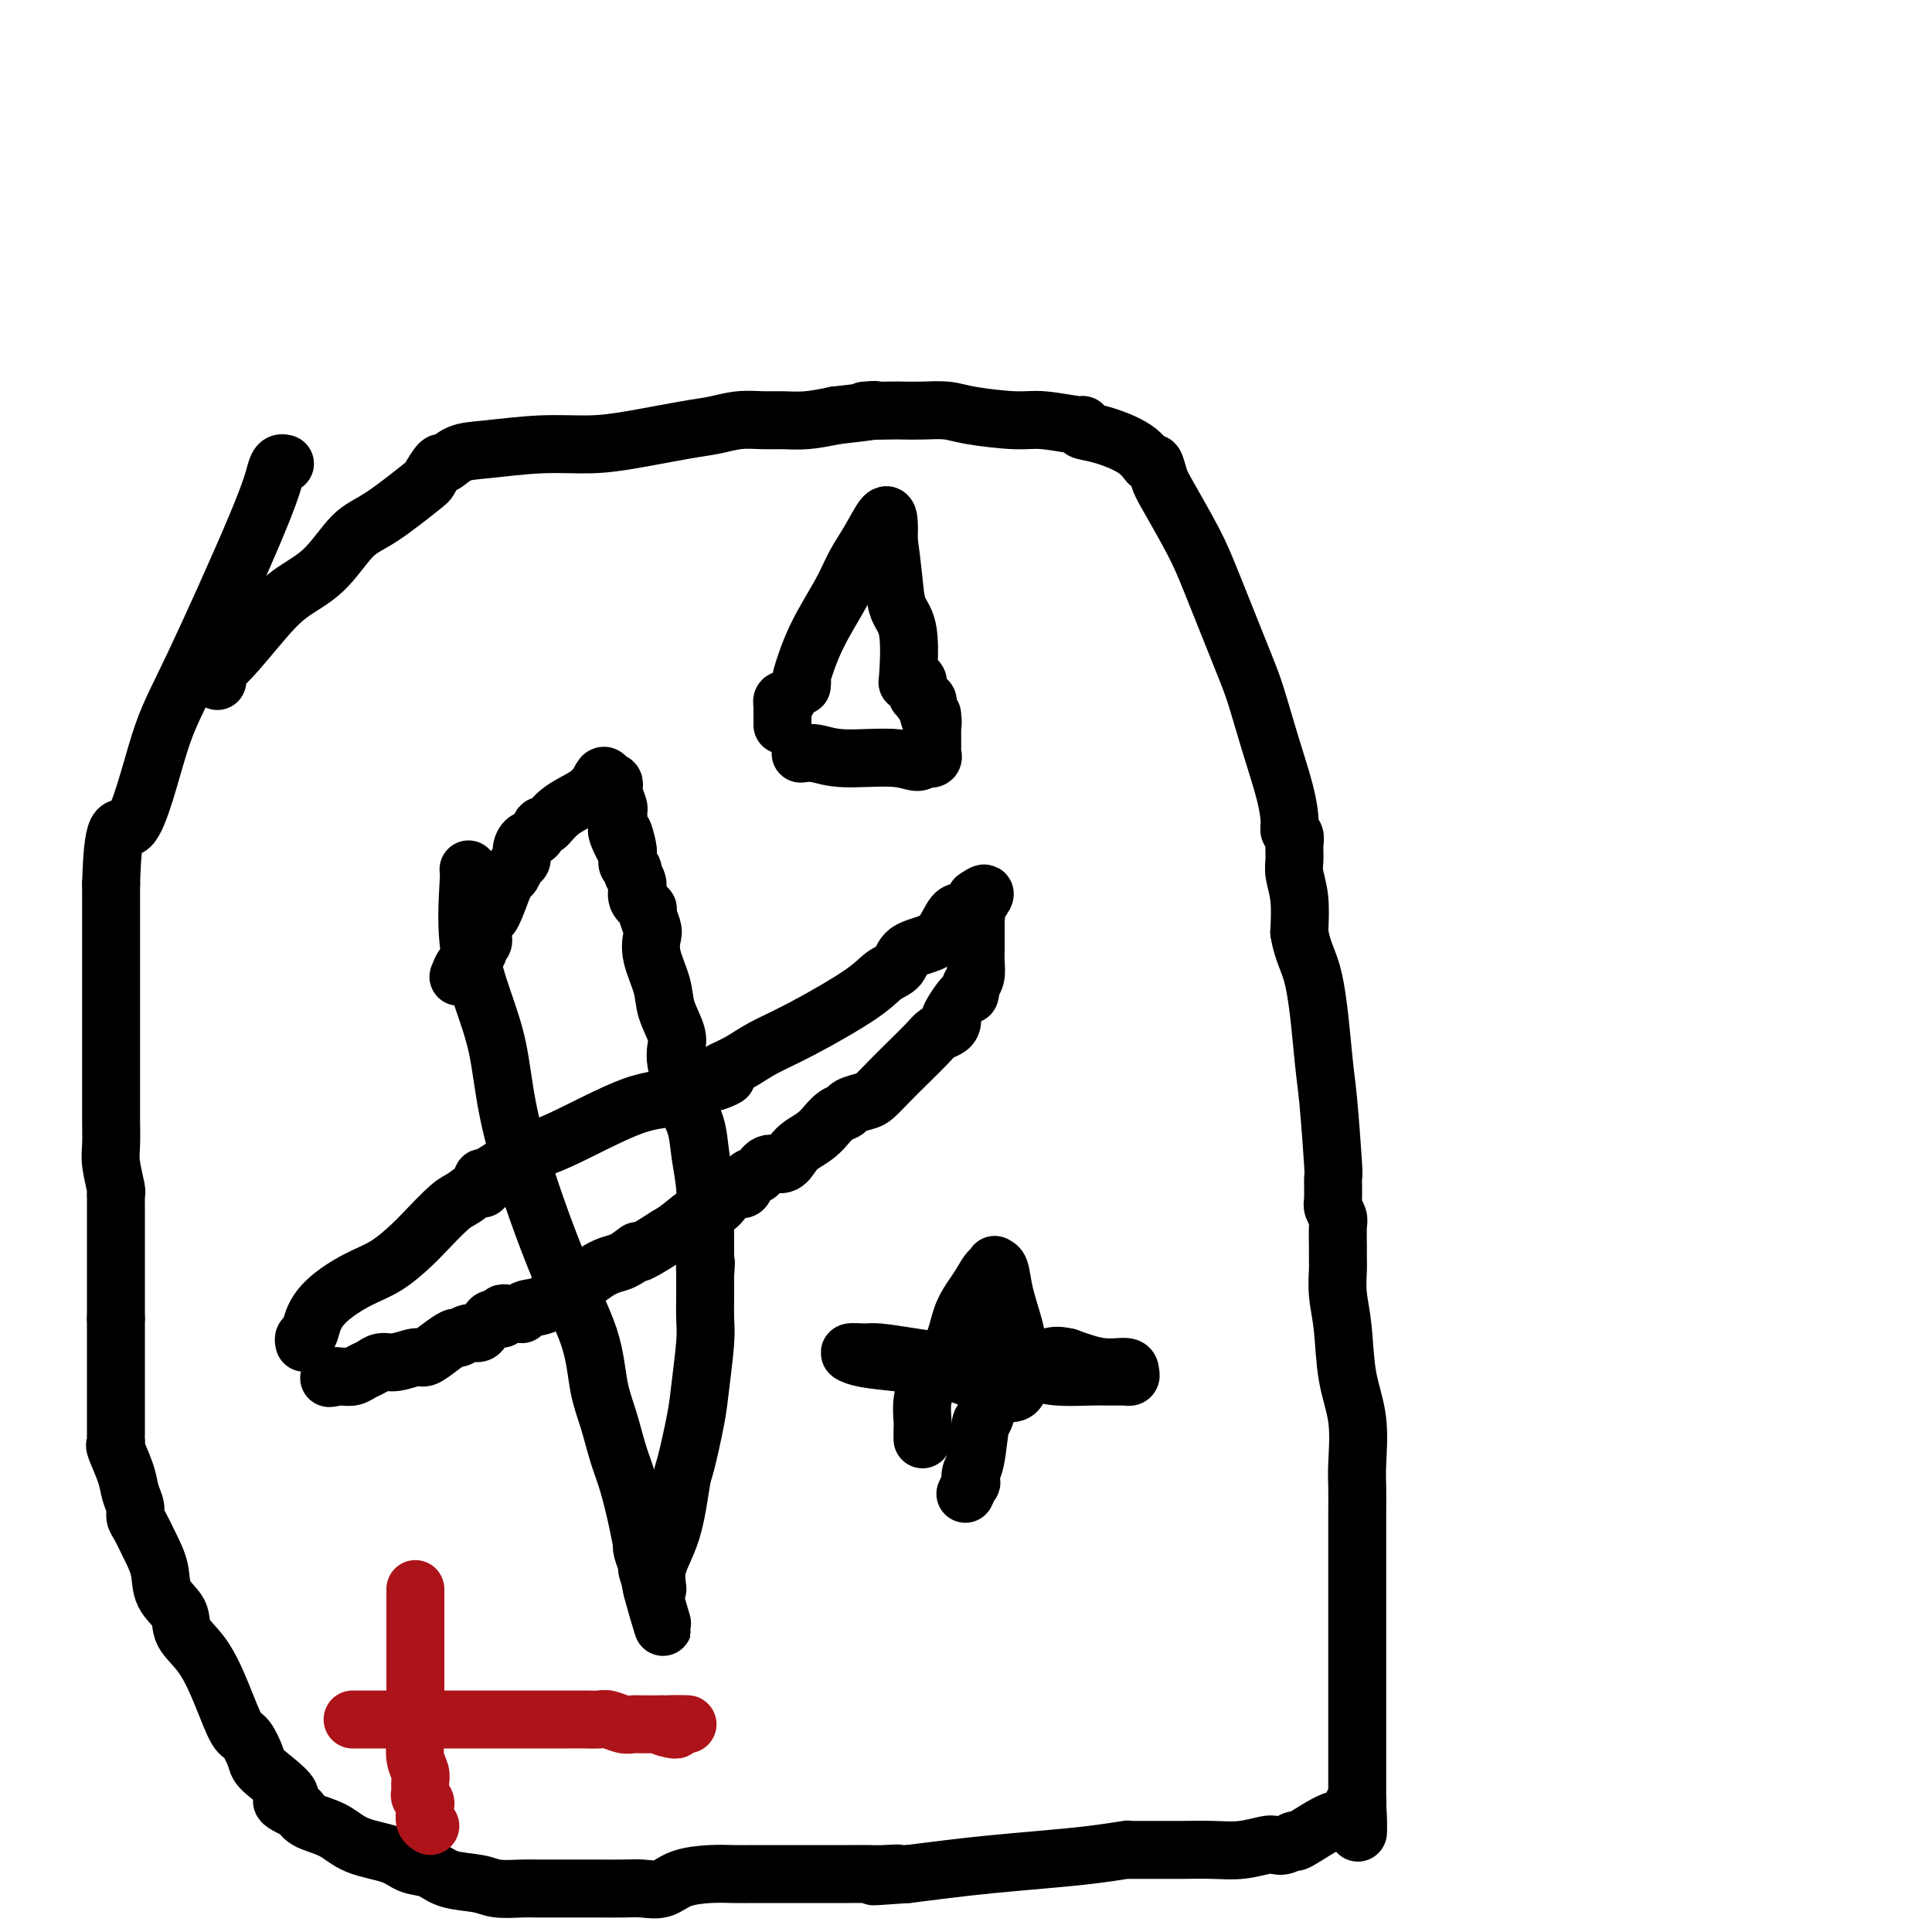 <svg viewBox='0 0 400 400' version='1.1' xmlns='http://www.w3.org/2000/svg' xmlns:xlink='http://www.w3.org/1999/xlink'><g fill='none' stroke='#000000' stroke-width='12' stroke-linecap='round' stroke-linejoin='round'><path d='M63,278c-0.097,-0.375 -0.194,-0.751 0,-1c0.194,-0.249 0.679,-0.372 1,-1c0.321,-0.628 0.477,-1.761 1,-3c0.523,-1.239 1.411,-2.584 3,-4c1.589,-1.416 3.878,-2.905 6,-4c2.122,-1.095 4.076,-1.798 6,-3c1.924,-1.202 3.818,-2.905 5,-4c1.182,-1.095 1.651,-1.584 3,-3c1.349,-1.416 3.577,-3.760 5,-5c1.423,-1.240 2.040,-1.375 3,-2c0.960,-0.625 2.262,-1.739 3,-2c0.738,-0.261 0.911,0.331 1,0c0.089,-0.331 0.093,-1.583 0,-2c-0.093,-0.417 -0.285,0.003 0,0c0.285,-0.003 1.046,-0.429 2,-1c0.954,-0.571 2.102,-1.289 3,-2c0.898,-0.711 1.546,-1.417 3,-2c1.454,-0.583 3.713,-1.043 8,-3c4.287,-1.957 10.603,-5.411 15,-7c4.397,-1.589 6.876,-1.312 9,-2c2.124,-0.688 3.893,-2.339 5,-3c1.107,-0.661 1.554,-0.330 2,0'/><path d='M147,224c6.259,-2.257 2.406,-0.400 1,0c-1.406,0.400 -0.367,-0.658 0,-1c0.367,-0.342 0.061,0.033 0,0c-0.061,-0.033 0.122,-0.473 1,-1c0.878,-0.527 2.450,-1.142 4,-2c1.550,-0.858 3.077,-1.958 5,-3c1.923,-1.042 4.242,-2.026 8,-4c3.758,-1.974 8.957,-4.937 12,-7c3.043,-2.063 3.932,-3.226 5,-4c1.068,-0.774 2.316,-1.157 3,-2c0.684,-0.843 0.803,-2.144 2,-3c1.197,-0.856 3.472,-1.266 5,-2c1.528,-0.734 2.308,-1.793 3,-3c0.692,-1.207 1.296,-2.562 2,-3c0.704,-0.438 1.509,0.040 2,0c0.491,-0.040 0.668,-0.598 1,-1c0.332,-0.402 0.820,-0.647 1,-1c0.180,-0.353 0.051,-0.815 0,-1c-0.051,-0.185 -0.026,-0.092 0,0'/><path d='M202,186c3.713,-2.689 0.995,0.589 0,2c-0.995,1.411 -0.267,0.957 0,1c0.267,0.043 0.071,0.584 0,1c-0.071,0.416 -0.019,0.707 0,1c0.019,0.293 0.005,0.589 0,1c-0.005,0.411 -0.001,0.936 0,1c0.001,0.064 0.000,-0.332 0,0c-0.000,0.332 0.001,1.391 0,2c-0.001,0.609 -0.003,0.768 0,1c0.003,0.232 0.011,0.536 0,1c-0.011,0.464 -0.041,1.086 0,2c0.041,0.914 0.155,2.118 0,3c-0.155,0.882 -0.577,1.441 -1,2'/><path d='M201,204c-0.200,3.008 -0.199,1.527 -1,2c-0.801,0.473 -2.403,2.900 -3,4c-0.597,1.100 -0.189,0.874 0,1c0.189,0.126 0.158,0.606 0,1c-0.158,0.394 -0.443,0.703 -1,1c-0.557,0.297 -1.385,0.584 -2,1c-0.615,0.416 -1.017,0.962 -2,2c-0.983,1.038 -2.547,2.568 -4,4c-1.453,1.432 -2.794,2.765 -4,4c-1.206,1.235 -2.276,2.371 -3,3c-0.724,0.629 -1.102,0.751 -2,1c-0.898,0.249 -2.316,0.625 -3,1c-0.684,0.375 -0.633,0.747 -1,1c-0.367,0.253 -1.152,0.385 -2,1c-0.848,0.615 -1.761,1.711 -2,2c-0.239,0.289 0.194,-0.230 0,0c-0.194,0.230 -1.014,1.208 -2,2c-0.986,0.792 -2.137,1.396 -3,2c-0.863,0.604 -1.439,1.207 -2,2c-0.561,0.793 -1.106,1.775 -2,2c-0.894,0.225 -2.138,-0.307 -3,0c-0.862,0.307 -1.343,1.454 -2,2c-0.657,0.546 -1.488,0.492 -2,1c-0.512,0.508 -0.703,1.579 -1,2c-0.297,0.421 -0.700,0.191 -1,0c-0.300,-0.191 -0.496,-0.343 -1,0c-0.504,0.343 -1.317,1.180 -2,2c-0.683,0.820 -1.234,1.622 -2,2c-0.766,0.378 -1.745,0.333 -3,1c-1.255,0.667 -2.787,2.048 -4,3c-1.213,0.952 -2.106,1.476 -3,2'/><path d='M138,256c-7.882,5.055 -6.087,3.191 -6,3c0.087,-0.191 -1.536,1.290 -3,2c-1.464,0.710 -2.771,0.648 -5,2c-2.229,1.352 -5.382,4.117 -7,5c-1.618,0.883 -1.701,-0.117 -2,0c-0.299,0.117 -0.815,1.352 -2,2c-1.185,0.648 -3.038,0.709 -4,1c-0.962,0.291 -1.031,0.810 -1,1c0.031,0.190 0.162,0.050 0,0c-0.162,-0.050 -0.616,-0.009 -1,0c-0.384,0.009 -0.698,-0.012 -1,0c-0.302,0.012 -0.592,0.059 -1,0c-0.408,-0.059 -0.936,-0.223 -1,0c-0.064,0.223 0.334,0.834 0,1c-0.334,0.166 -1.402,-0.114 -2,0c-0.598,0.114 -0.728,0.623 -1,1c-0.272,0.377 -0.687,0.621 -1,1c-0.313,0.379 -0.523,0.892 -1,1c-0.477,0.108 -1.220,-0.187 -2,0c-0.780,0.187 -1.597,0.858 -2,1c-0.403,0.142 -0.394,-0.245 -1,0c-0.606,0.245 -1.829,1.123 -3,2c-1.171,0.877 -2.292,1.755 -3,2c-0.708,0.245 -1.005,-0.142 -2,0c-0.995,0.142 -2.689,0.812 -4,1c-1.311,0.188 -2.239,-0.107 -3,0c-0.761,0.107 -1.356,0.617 -2,1c-0.644,0.383 -1.338,0.639 -2,1c-0.662,0.361 -1.294,0.828 -2,1c-0.706,0.172 -1.488,0.049 -2,0c-0.512,-0.049 -0.756,-0.025 -1,0'/><path d='M70,285c-3.022,0.622 -1.578,0.178 -1,0c0.578,-0.178 0.289,-0.089 0,0'/><path d='M97,180c0.070,0.212 0.139,0.423 0,3c-0.139,2.577 -0.487,7.518 0,12c0.487,4.482 1.808,8.503 3,12c1.192,3.497 2.256,6.469 3,10c0.744,3.531 1.168,7.622 2,12c0.832,4.378 2.071,9.042 4,15c1.929,5.958 4.547,13.208 7,19c2.453,5.792 4.740,10.124 6,14c1.260,3.876 1.493,7.294 2,10c0.507,2.706 1.288,4.698 2,7c0.712,2.302 1.354,4.914 2,7c0.646,2.086 1.296,3.646 2,6c0.704,2.354 1.461,5.503 2,8c0.539,2.497 0.862,4.341 1,5c0.138,0.659 0.093,0.135 0,0c-0.093,-0.135 -0.235,0.121 0,1c0.235,0.879 0.846,2.380 1,3c0.154,0.620 -0.151,0.359 0,1c0.151,0.641 0.757,2.183 1,3c0.243,0.817 0.121,0.908 0,1'/><path d='M135,329c4.569,15.429 0.993,4.001 0,0c-0.993,-4.001 0.597,-0.574 1,0c0.403,0.574 -0.383,-1.703 0,-4c0.383,-2.297 1.934,-4.612 3,-8c1.066,-3.388 1.649,-7.848 2,-10c0.351,-2.152 0.472,-1.995 1,-4c0.528,-2.005 1.462,-6.171 2,-9c0.538,-2.829 0.680,-4.320 1,-7c0.320,-2.680 0.818,-6.550 1,-9c0.182,-2.450 0.049,-3.482 0,-5c-0.049,-1.518 -0.013,-3.524 0,-5c0.013,-1.476 0.004,-2.422 0,-3c-0.004,-0.578 -0.002,-0.789 0,-1'/><path d='M146,264c0.308,-4.698 0.079,-1.445 0,-1c-0.079,0.445 -0.009,-1.920 0,-4c0.009,-2.080 -0.044,-3.876 0,-6c0.044,-2.124 0.184,-4.575 0,-7c-0.184,-2.425 -0.693,-4.823 -1,-7c-0.307,-2.177 -0.412,-4.133 -1,-6c-0.588,-1.867 -1.661,-3.644 -2,-5c-0.339,-1.356 0.055,-2.290 0,-3c-0.055,-0.710 -0.558,-1.197 -1,-2c-0.442,-0.803 -0.824,-1.924 -1,-3c-0.176,-1.076 -0.146,-2.107 0,-3c0.146,-0.893 0.407,-1.647 0,-3c-0.407,-1.353 -1.481,-3.306 -2,-5c-0.519,-1.694 -0.483,-3.130 -1,-5c-0.517,-1.870 -1.586,-4.174 -2,-6c-0.414,-1.826 -0.171,-3.174 0,-4c0.171,-0.826 0.271,-1.131 0,-2c-0.271,-0.869 -0.914,-2.302 -1,-3c-0.086,-0.698 0.384,-0.659 0,-1c-0.384,-0.341 -1.623,-1.061 -2,-2c-0.377,-0.939 0.109,-2.097 0,-3c-0.109,-0.903 -0.814,-1.551 -1,-2c-0.186,-0.449 0.146,-0.698 0,-1c-0.146,-0.302 -0.770,-0.658 -1,-1c-0.230,-0.342 -0.066,-0.669 0,-1c0.066,-0.331 0.033,-0.665 0,-1'/><path d='M130,177c-2.044,-8.727 -0.154,-2.546 0,-1c0.154,1.546 -1.426,-1.544 -2,-3c-0.574,-1.456 -0.140,-1.279 0,-2c0.140,-0.721 -0.014,-2.341 0,-3c0.014,-0.659 0.196,-0.359 0,-1c-0.196,-0.641 -0.771,-2.224 -1,-3c-0.229,-0.776 -0.113,-0.744 0,-1c0.113,-0.256 0.223,-0.800 0,-1c-0.223,-0.200 -0.778,-0.057 -1,0c-0.222,0.057 -0.111,0.029 0,0'/><path d='M126,162c-0.959,-2.467 -1.356,-1.136 -2,0c-0.644,1.136 -1.533,2.077 -3,3c-1.467,0.923 -3.510,1.829 -5,3c-1.490,1.171 -2.428,2.607 -3,3c-0.572,0.393 -0.779,-0.255 -1,0c-0.221,0.255 -0.454,1.415 -1,2c-0.546,0.585 -1.403,0.595 -2,1c-0.597,0.405 -0.933,1.206 -1,2c-0.067,0.794 0.135,1.581 0,2c-0.135,0.419 -0.609,0.472 -1,1c-0.391,0.528 -0.700,1.533 -1,2c-0.300,0.467 -0.591,0.396 -1,1c-0.409,0.604 -0.937,1.884 -1,2c-0.063,0.116 0.338,-0.933 0,0c-0.338,0.933 -1.415,3.847 -2,5c-0.585,1.153 -0.677,0.547 -1,1c-0.323,0.453 -0.875,1.967 -1,3c-0.125,1.033 0.178,1.586 0,2c-0.178,0.414 -0.835,0.690 -1,1c-0.165,0.310 0.163,0.656 0,1c-0.163,0.344 -0.818,0.688 -1,1c-0.182,0.312 0.109,0.591 0,1c-0.109,0.409 -0.618,0.947 -1,1c-0.382,0.053 -0.639,-0.377 -1,0c-0.361,0.377 -0.828,1.563 -1,2c-0.172,0.437 -0.049,0.125 0,0c0.049,-0.125 0.025,-0.062 0,0'/><path d='M45,141c0.052,-0.355 0.104,-0.709 0,-1c-0.104,-0.291 -0.364,-0.517 0,-1c0.364,-0.483 1.352,-1.221 3,-3c1.648,-1.779 3.955,-4.598 6,-7c2.045,-2.402 3.827,-4.388 6,-6c2.173,-1.612 4.738,-2.849 7,-5c2.262,-2.151 4.221,-5.215 6,-7c1.779,-1.785 3.378,-2.291 6,-4c2.622,-1.709 6.265,-4.623 8,-6c1.735,-1.377 1.561,-1.219 2,-2c0.439,-0.781 1.492,-2.500 2,-3c0.508,-0.500 0.471,0.220 1,0c0.529,-0.220 1.622,-1.382 3,-2c1.378,-0.618 3.039,-0.694 6,-1c2.961,-0.306 7.221,-0.841 11,-1c3.779,-0.159 7.076,0.059 10,0c2.924,-0.059 5.475,-0.394 9,-1c3.525,-0.606 8.024,-1.483 11,-2c2.976,-0.517 4.430,-0.674 6,-1c1.570,-0.326 3.258,-0.822 5,-1c1.742,-0.178 3.539,-0.037 5,0c1.461,0.037 2.586,-0.028 4,0c1.414,0.028 3.118,0.151 5,0c1.882,-0.151 3.941,-0.575 6,-1'/><path d='M173,86c13.158,-1.464 7.055,-1.125 6,-1c-1.055,0.125 2.940,0.036 5,0c2.060,-0.036 2.186,-0.020 3,0c0.814,0.020 2.318,0.043 4,0c1.682,-0.043 3.544,-0.151 5,0c1.456,0.151 2.506,0.561 5,1c2.494,0.439 6.431,0.905 9,1c2.569,0.095 3.769,-0.183 6,0c2.231,0.183 5.493,0.828 7,1c1.507,0.172 1.258,-0.128 1,0c-0.258,0.128 -0.525,0.683 0,1c0.525,0.317 1.842,0.396 4,1c2.158,0.604 5.156,1.735 7,3c1.844,1.265 2.535,2.665 3,3c0.465,0.335 0.705,-0.395 1,0c0.295,0.395 0.645,1.914 1,3c0.355,1.086 0.713,1.738 2,4c1.287,2.262 3.502,6.134 5,9c1.498,2.866 2.278,4.726 4,9c1.722,4.274 4.385,10.962 6,15c1.615,4.038 2.183,5.425 3,8c0.817,2.575 1.883,6.339 3,10c1.117,3.661 2.285,7.221 3,10c0.715,2.779 0.976,4.778 1,6c0.024,1.222 -0.191,1.666 0,2c0.191,0.334 0.787,0.558 1,1c0.213,0.442 0.043,1.102 0,2c-0.043,0.898 0.040,2.035 0,3c-0.040,0.965 -0.203,1.760 0,3c0.203,1.240 0.772,2.926 1,5c0.228,2.074 0.114,4.537 0,7'/><path d='M269,193c0.725,4.480 2.036,5.680 3,10c0.964,4.320 1.579,11.759 2,16c0.421,4.241 0.648,5.282 1,9c0.352,3.718 0.830,10.113 1,13c0.170,2.887 0.031,2.266 0,3c-0.031,0.734 0.044,2.822 0,4c-0.044,1.178 -0.208,1.447 0,2c0.208,0.553 0.788,1.392 1,2c0.212,0.608 0.056,0.986 0,2c-0.056,1.014 -0.012,2.664 0,4c0.012,1.336 -0.009,2.357 0,3c0.009,0.643 0.048,0.909 0,2c-0.048,1.091 -0.185,3.008 0,5c0.185,1.992 0.691,4.058 1,7c0.309,2.942 0.423,6.761 1,10c0.577,3.239 1.619,5.897 2,9c0.381,3.103 0.102,6.651 0,9c-0.102,2.349 -0.027,3.499 0,5c0.027,1.501 0.007,3.353 0,5c-0.007,1.647 -0.002,3.091 0,5c0.002,1.909 0.001,4.284 0,7c-0.001,2.716 -0.000,5.772 0,8c0.000,2.228 0.000,3.629 0,5c-0.000,1.371 -0.000,2.713 0,5c0.000,2.287 0.000,5.518 0,8c-0.000,2.482 -0.000,4.215 0,6c0.000,1.785 0.000,3.622 0,5c-0.000,1.378 -0.000,2.297 0,3c0.000,0.703 0.000,1.189 0,2c-0.000,0.811 -0.000,1.946 0,3c0.000,1.054 0.000,2.027 0,3'/><path d='M281,373c0.102,12.325 0.358,3.637 0,1c-0.358,-2.637 -1.331,0.775 -2,2c-0.669,1.225 -1.033,0.262 -3,1c-1.967,0.738 -5.536,3.178 -7,4c-1.464,0.822 -0.823,0.028 -1,0c-0.177,-0.028 -1.171,0.710 -2,1c-0.829,0.290 -1.492,0.130 -2,0c-0.508,-0.130 -0.862,-0.231 -2,0c-1.138,0.231 -3.060,0.794 -5,1c-1.940,0.206 -3.899,0.055 -6,0c-2.101,-0.055 -4.344,-0.015 -6,0c-1.656,0.015 -2.726,0.003 -4,0c-1.274,-0.003 -2.752,0.002 -4,0c-1.248,-0.002 -2.264,-0.012 -3,0c-0.736,0.012 -1.190,0.045 -1,0c0.190,-0.045 1.026,-0.167 0,0c-1.026,0.167 -3.913,0.622 -7,1c-3.087,0.378 -6.374,0.679 -10,1c-3.626,0.321 -7.592,0.663 -11,1c-3.408,0.337 -6.260,0.668 -9,1c-2.740,0.332 -5.370,0.666 -8,1'/><path d='M188,388c-12.659,0.928 -5.307,0.249 -3,0c2.307,-0.249 -0.432,-0.067 -2,0c-1.568,0.067 -1.966,0.018 -3,0c-1.034,-0.018 -2.703,-0.005 -4,0c-1.297,0.005 -2.221,0.001 -3,0c-0.779,-0.001 -1.415,-0.000 -2,0c-0.585,0.000 -1.121,0.000 -2,0c-0.879,-0.000 -2.102,-0.001 -3,0c-0.898,0.001 -1.472,0.002 -3,0c-1.528,-0.002 -4.011,-0.007 -6,0c-1.989,0.007 -3.484,0.026 -5,0c-1.516,-0.026 -3.055,-0.098 -5,0c-1.945,0.098 -4.298,0.366 -6,1c-1.702,0.634 -2.754,1.634 -4,2c-1.246,0.366 -2.686,0.098 -4,0c-1.314,-0.098 -2.501,-0.026 -4,0c-1.499,0.026 -3.309,0.007 -5,0c-1.691,-0.007 -3.264,-0.001 -5,0c-1.736,0.001 -3.634,-0.003 -5,0c-1.366,0.003 -2.200,0.013 -3,0c-0.800,-0.013 -1.567,-0.049 -3,0c-1.433,0.049 -3.531,0.183 -5,0c-1.469,-0.183 -2.308,-0.682 -4,-1c-1.692,-0.318 -4.238,-0.454 -6,-1c-1.762,-0.546 -2.742,-1.501 -4,-2c-1.258,-0.499 -2.795,-0.542 -4,-1c-1.205,-0.458 -2.077,-1.330 -4,-2c-1.923,-0.670 -4.897,-1.138 -7,-2c-2.103,-0.862 -3.335,-2.117 -5,-3c-1.665,-0.883 -3.761,-1.395 -5,-2c-1.239,-0.605 -1.619,-1.302 -2,-2'/><path d='M62,375c-6.518,-2.883 -2.312,-2.092 -2,-3c0.312,-0.908 -3.270,-3.517 -5,-5c-1.730,-1.483 -1.609,-1.842 -2,-3c-0.391,-1.158 -1.293,-3.117 -2,-4c-0.707,-0.883 -1.220,-0.690 -2,-2c-0.780,-1.310 -1.827,-4.124 -3,-7c-1.173,-2.876 -2.470,-5.815 -4,-8c-1.530,-2.185 -3.291,-3.616 -4,-5c-0.709,-1.384 -0.364,-2.720 -1,-4c-0.636,-1.280 -2.251,-2.503 -3,-4c-0.749,-1.497 -0.631,-3.268 -1,-5c-0.369,-1.732 -1.227,-3.425 -2,-5c-0.773,-1.575 -1.463,-3.031 -2,-4c-0.537,-0.969 -0.922,-1.451 -1,-2c-0.078,-0.549 0.151,-1.166 0,-2c-0.151,-0.834 -0.681,-1.887 -1,-3c-0.319,-1.113 -0.425,-2.287 -1,-4c-0.575,-1.713 -1.618,-3.964 -2,-5c-0.382,-1.036 -0.102,-0.858 0,-1c0.102,-0.142 0.027,-0.605 0,-1c-0.027,-0.395 -0.007,-0.721 0,-1c0.007,-0.279 0.002,-0.509 0,-1c-0.002,-0.491 -0.001,-1.241 0,-2c0.001,-0.759 0.000,-1.527 0,-2c-0.000,-0.473 -0.000,-0.652 0,-1c0.000,-0.348 0.000,-0.866 0,-2c-0.000,-1.134 -0.000,-2.884 0,-4c0.000,-1.116 0.000,-1.598 0,-2c-0.000,-0.402 -0.000,-0.724 0,-2c0.000,-1.276 0.000,-3.508 0,-5c-0.000,-1.492 -0.000,-2.246 0,-3'/><path d='M24,273c0.000,-5.010 0.000,-4.034 0,-4c-0.000,0.034 -0.000,-0.872 0,-2c0.000,-1.128 0.000,-2.477 0,-4c-0.000,-1.523 -0.000,-3.221 0,-5c0.000,-1.779 0.001,-3.639 0,-5c-0.001,-1.361 -0.004,-2.223 0,-3c0.004,-0.777 0.015,-1.469 0,-2c-0.015,-0.531 -0.057,-0.901 0,-1c0.057,-0.099 0.211,0.071 0,-1c-0.211,-1.071 -0.789,-3.385 -1,-5c-0.211,-1.615 -0.057,-2.532 0,-4c0.057,-1.468 0.015,-3.487 0,-5c-0.015,-1.513 -0.004,-2.521 0,-4c0.004,-1.479 0.001,-3.429 0,-5c-0.001,-1.571 -0.000,-2.764 0,-4c0.000,-1.236 0.000,-2.517 0,-4c-0.000,-1.483 -0.000,-3.170 0,-5c0.000,-1.830 0.000,-3.804 0,-5c-0.000,-1.196 -0.000,-1.615 0,-3c0.000,-1.385 0.000,-3.737 0,-5c-0.000,-1.263 -0.000,-1.438 0,-2c0.000,-0.562 0.000,-1.511 0,-2c-0.000,-0.489 -0.000,-0.516 0,-1c0.000,-0.484 0.000,-1.424 0,-3c-0.000,-1.576 -0.000,-3.788 0,-6'/><path d='M23,183c0.449,-15.755 2.071,-10.144 4,-12c1.929,-1.856 4.166,-11.181 6,-17c1.834,-5.819 3.266,-8.134 7,-16c3.734,-7.866 9.771,-21.285 13,-29c3.229,-7.715 3.649,-9.728 4,-11c0.351,-1.272 0.633,-1.804 1,-2c0.367,-0.196 0.819,-0.056 1,0c0.181,0.056 0.090,0.028 0,0'/><path d='M166,142c0.056,-0.490 0.111,-0.980 0,-1c-0.111,-0.020 -0.389,0.429 0,-1c0.389,-1.429 1.445,-4.738 3,-8c1.555,-3.262 3.608,-6.477 5,-9c1.392,-2.523 2.125,-4.353 3,-6c0.875,-1.647 1.894,-3.112 3,-5c1.106,-1.888 2.298,-4.201 3,-5c0.702,-0.799 0.915,-0.086 1,1c0.085,1.086 0.043,2.543 0,4'/><path d='M184,112c0.353,2.265 0.735,5.426 1,8c0.265,2.574 0.414,4.561 1,6c0.586,1.439 1.611,2.331 2,5c0.389,2.669 0.143,7.114 0,9c-0.143,1.886 -0.183,1.213 0,1c0.183,-0.213 0.589,0.033 1,0c0.411,-0.033 0.828,-0.345 1,0c0.172,0.345 0.098,1.346 0,2c-0.098,0.654 -0.219,0.959 0,1c0.219,0.041 0.777,-0.182 1,0c0.223,0.182 0.112,0.770 0,1c-0.112,0.230 -0.226,0.103 0,0c0.226,-0.103 0.792,-0.182 1,0c0.208,0.182 0.060,0.623 0,1c-0.060,0.377 -0.030,0.688 0,1'/><path d='M192,147c1.464,5.576 1.124,2.018 1,1c-0.124,-1.018 -0.033,0.506 0,1c0.033,0.494 0.009,-0.041 0,0c-0.009,0.041 -0.002,0.659 0,1c0.002,0.341 0.000,0.406 0,1c-0.000,0.594 0.001,1.718 0,2c-0.001,0.282 -0.006,-0.278 0,0c0.006,0.278 0.022,1.394 0,2c-0.022,0.606 -0.083,0.702 0,1c0.083,0.298 0.309,0.800 0,1c-0.309,0.200 -1.155,0.100 -2,0'/><path d='M191,157c-0.704,1.531 -1.965,0.358 -5,0c-3.035,-0.358 -7.844,0.100 -11,0c-3.156,-0.100 -4.657,-0.758 -6,-1c-1.343,-0.242 -2.526,-0.069 -3,0c-0.474,0.069 -0.237,0.035 0,0'/><path d='M163,145c-0.423,-0.100 -0.845,-0.199 -1,0c-0.155,0.199 -0.041,0.698 0,1c0.041,0.302 0.011,0.407 0,1c-0.011,0.593 -0.003,1.674 0,2c0.003,0.326 0.001,-0.105 0,0c-0.001,0.105 -0.000,0.744 0,1c0.000,0.256 0.000,0.128 0,0'/><path d='M191,298c-0.008,-0.710 -0.017,-1.419 0,-2c0.017,-0.581 0.059,-1.033 0,-2c-0.059,-0.967 -0.220,-2.450 0,-4c0.220,-1.550 0.821,-3.166 2,-5c1.179,-1.834 2.935,-3.886 4,-6c1.065,-2.114 1.438,-4.288 2,-6c0.562,-1.712 1.314,-2.960 2,-4c0.686,-1.040 1.307,-1.872 2,-3c0.693,-1.128 1.457,-2.551 2,-3c0.543,-0.449 0.866,0.075 1,0c0.134,-0.075 0.081,-0.749 0,-1c-0.081,-0.251 -0.190,-0.081 0,0c0.190,0.081 0.678,0.071 1,1c0.322,0.929 0.479,2.798 1,5c0.521,2.202 1.408,4.737 2,7c0.592,2.263 0.891,4.253 1,6c0.109,1.747 0.029,3.252 0,4c-0.029,0.748 -0.008,0.740 0,1c0.008,0.260 0.002,0.789 0,1c-0.002,0.211 -0.001,0.106 0,0'/><path d='M211,287c-0.755,3.430 -5.643,0.005 -11,-2c-5.357,-2.005 -11.184,-2.591 -15,-3c-3.816,-0.409 -5.620,-0.643 -7,-1c-1.380,-0.357 -2.337,-0.838 -2,-1c0.337,-0.162 1.966,-0.006 3,0c1.034,0.006 1.472,-0.139 3,0c1.528,0.139 4.144,0.562 7,1c2.856,0.438 5.951,0.892 8,1c2.049,0.108 3.053,-0.129 5,0c1.947,0.129 4.838,0.623 7,1c2.162,0.377 3.595,0.637 5,1c1.405,0.363 2.782,0.829 5,1c2.218,0.171 5.278,0.046 7,0c1.722,-0.046 2.108,-0.015 3,0c0.892,0.015 2.291,0.014 3,0c0.709,-0.014 0.726,-0.041 1,0c0.274,0.041 0.803,0.149 1,0c0.197,-0.149 0.063,-0.555 0,-1c-0.063,-0.445 -0.055,-0.927 -1,-1c-0.945,-0.073 -2.841,0.265 -5,0c-2.159,-0.265 -4.579,-1.132 -7,-2'/><path d='M221,281c-2.457,-0.619 -3.100,-0.168 -4,0c-0.900,0.168 -2.059,0.053 -3,0c-0.941,-0.053 -1.666,-0.043 -2,0c-0.334,0.043 -0.278,0.118 -1,0c-0.722,-0.118 -2.221,-0.430 -3,0c-0.779,0.430 -0.839,1.603 -1,2c-0.161,0.397 -0.425,0.017 -1,2c-0.575,1.983 -1.461,6.329 -2,8c-0.539,1.671 -0.732,0.666 -1,2c-0.268,1.334 -0.611,5.006 -1,7c-0.389,1.994 -0.822,2.311 -1,3c-0.178,0.689 -0.099,1.752 0,2c0.099,0.248 0.219,-0.318 0,0c-0.219,0.318 -0.777,1.519 -1,2c-0.223,0.481 -0.112,0.240 0,0'/></g>
<g fill='none' stroke='#AD1419' stroke-width='12' stroke-linecap='round' stroke-linejoin='round'><path d='M86,329c0.000,0.091 0.000,0.182 0,1c-0.000,0.818 -0.000,2.364 0,4c0.000,1.636 0.000,3.363 0,5c-0.000,1.637 -0.000,3.184 0,5c0.000,1.816 0.000,3.902 0,5c-0.000,1.098 -0.000,1.210 0,2c0.000,0.790 0.000,2.258 0,3c-0.000,0.742 -0.001,0.757 0,1c0.001,0.243 0.004,0.712 0,1c-0.004,0.288 -0.015,0.394 0,1c0.015,0.606 0.057,1.710 0,3c-0.057,1.290 -0.212,2.765 0,4c0.212,1.235 0.793,2.229 1,3c0.207,0.771 0.041,1.320 0,2c-0.041,0.680 0.042,1.491 0,2c-0.042,0.509 -0.208,0.717 0,1c0.208,0.283 0.792,0.640 1,1c0.208,0.360 0.042,0.723 0,1c-0.042,0.277 0.041,0.466 0,1c-0.041,0.534 -0.207,1.411 0,2c0.207,0.589 0.786,0.889 1,1c0.214,0.111 0.061,0.032 0,0c-0.061,-0.032 -0.031,-0.016 0,0'/><path d='M73,356c0.258,-0.000 0.516,-0.000 1,0c0.484,0.000 1.194,0.000 2,0c0.806,-0.000 1.707,-0.000 3,0c1.293,0.000 2.976,0.000 5,0c2.024,-0.000 4.388,-0.000 7,0c2.612,0.000 5.473,0.000 7,0c1.527,-0.000 1.721,-0.000 2,0c0.279,0.000 0.645,0.000 1,0c0.355,-0.000 0.700,-0.000 1,0c0.300,0.000 0.556,0.000 1,0c0.444,-0.000 1.075,-0.000 2,0c0.925,0.000 2.142,0.000 3,0c0.858,-0.000 1.356,-0.000 2,0c0.644,0.000 1.434,0.000 2,0c0.566,-0.000 0.906,-0.000 1,0c0.094,0.000 -0.060,0.000 0,0c0.060,-0.000 0.333,-0.001 1,0c0.667,0.001 1.730,0.004 3,0c1.270,-0.004 2.749,-0.015 4,0c1.251,0.015 2.274,0.057 3,0c0.726,-0.057 1.154,-0.211 2,0c0.846,0.211 2.111,0.789 3,1c0.889,0.211 1.404,0.057 2,0c0.596,-0.057 1.273,-0.015 2,0c0.727,0.015 1.503,0.004 2,0c0.497,-0.004 0.713,-0.001 1,0c0.287,0.001 0.643,0.001 1,0'/><path d='M137,357c10.083,0.094 3.290,-0.171 1,0c-2.290,0.171 -0.078,0.777 1,1c1.078,0.223 1.022,0.064 1,0c-0.022,-0.064 -0.011,-0.032 0,0'/></g>
</svg>